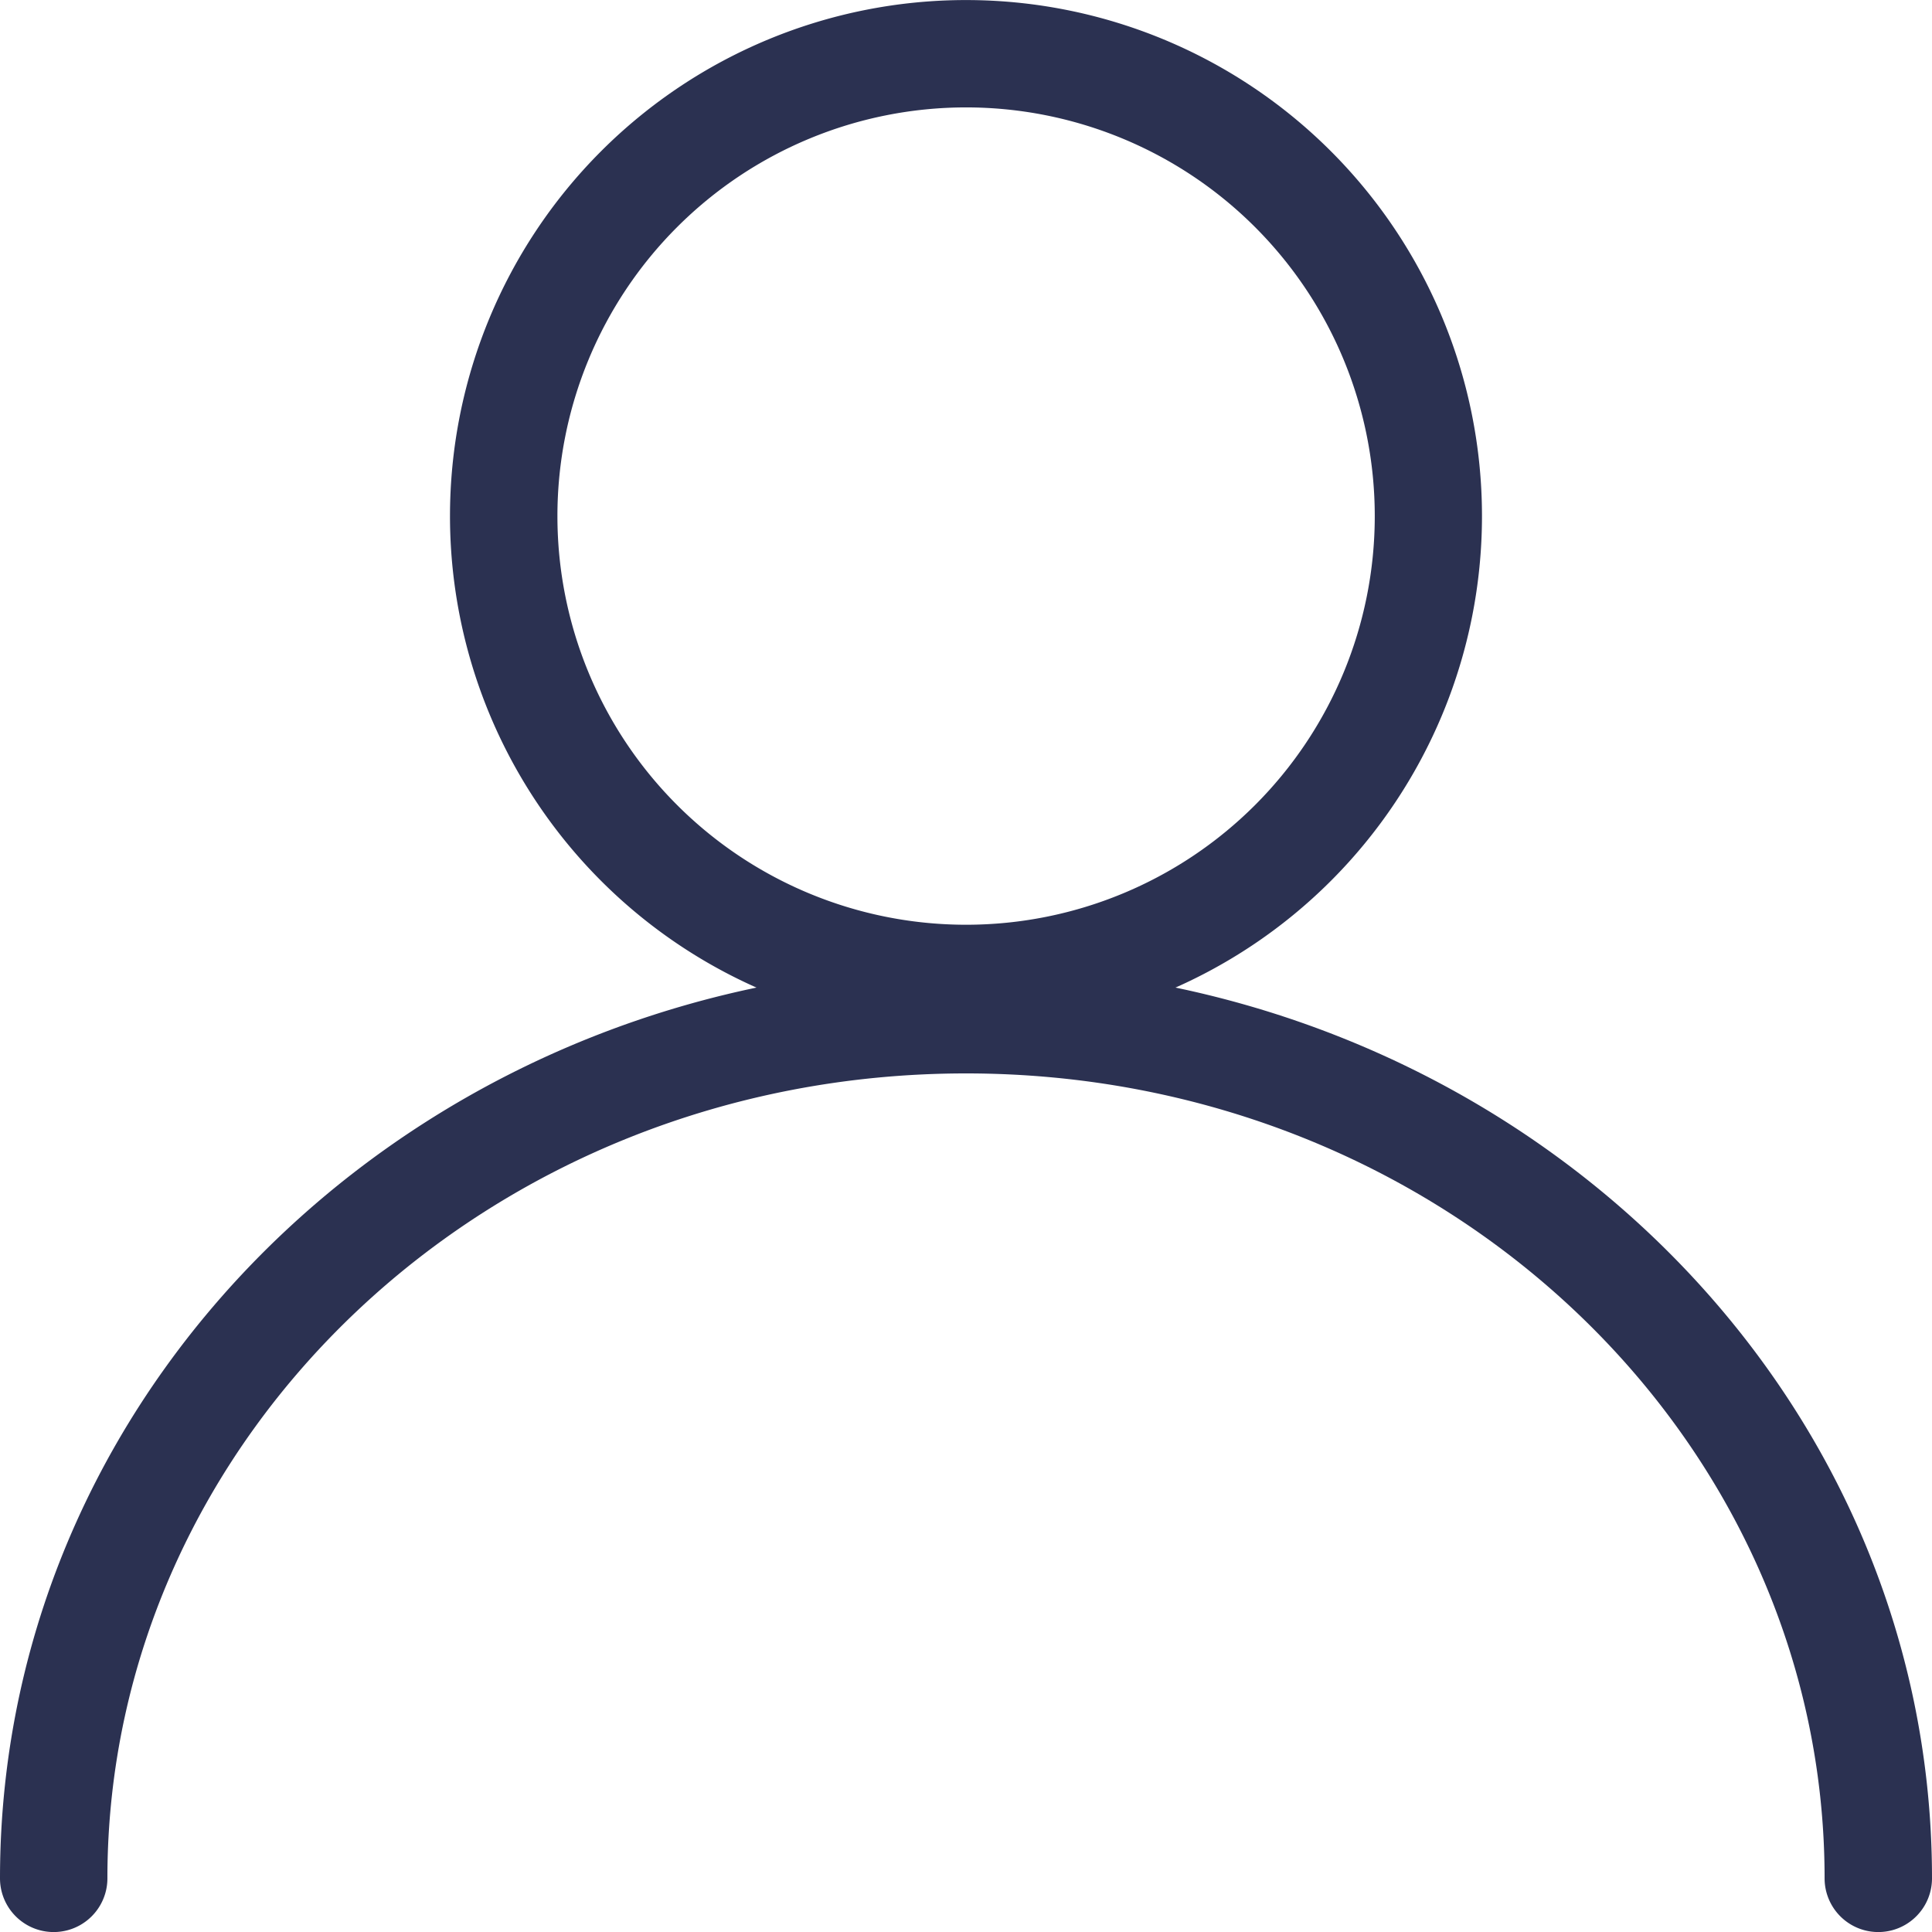 <?xml version="1.0" encoding="UTF-8"?>
<svg xmlns="http://www.w3.org/2000/svg" width="71.953" height="71.954" viewBox="0 0 71.953 71.954">
  <g id="_4ab1a6ac053bcfd1c58304d4a77b0837" data-name="4ab1a6ac053bcfd1c58304d4a77b0837" transform="translate(-8 -8)">
    <path id="Path_159911" data-name="Path 159911" d="M38.4,12a15.22,15.22,0,1,0,15.221,15.22A15.221,15.221,0,0,0,38.4,12ZM19.18,27.217A19.217,19.217,0,1,1,38.4,46.436,19.218,19.218,0,0,1,19.18,27.217Z" transform="translate(5.579)" fill="#2b3151" fill-rule="evenodd"></path>
    <path id="Path_159912" data-name="Path 159912" d="M43.977,36C26.2,36,12,49.533,12,65.978a2,2,0,1,1-4,0C8,47.1,24.224,32,43.977,32S79.953,47.1,79.953,65.978a2,2,0,1,1-4,0C75.955,49.533,61.753,36,43.977,36Z" transform="translate(0 11.977)" fill="#2b3151" fill-rule="evenodd"></path>
  </g>
</svg>
